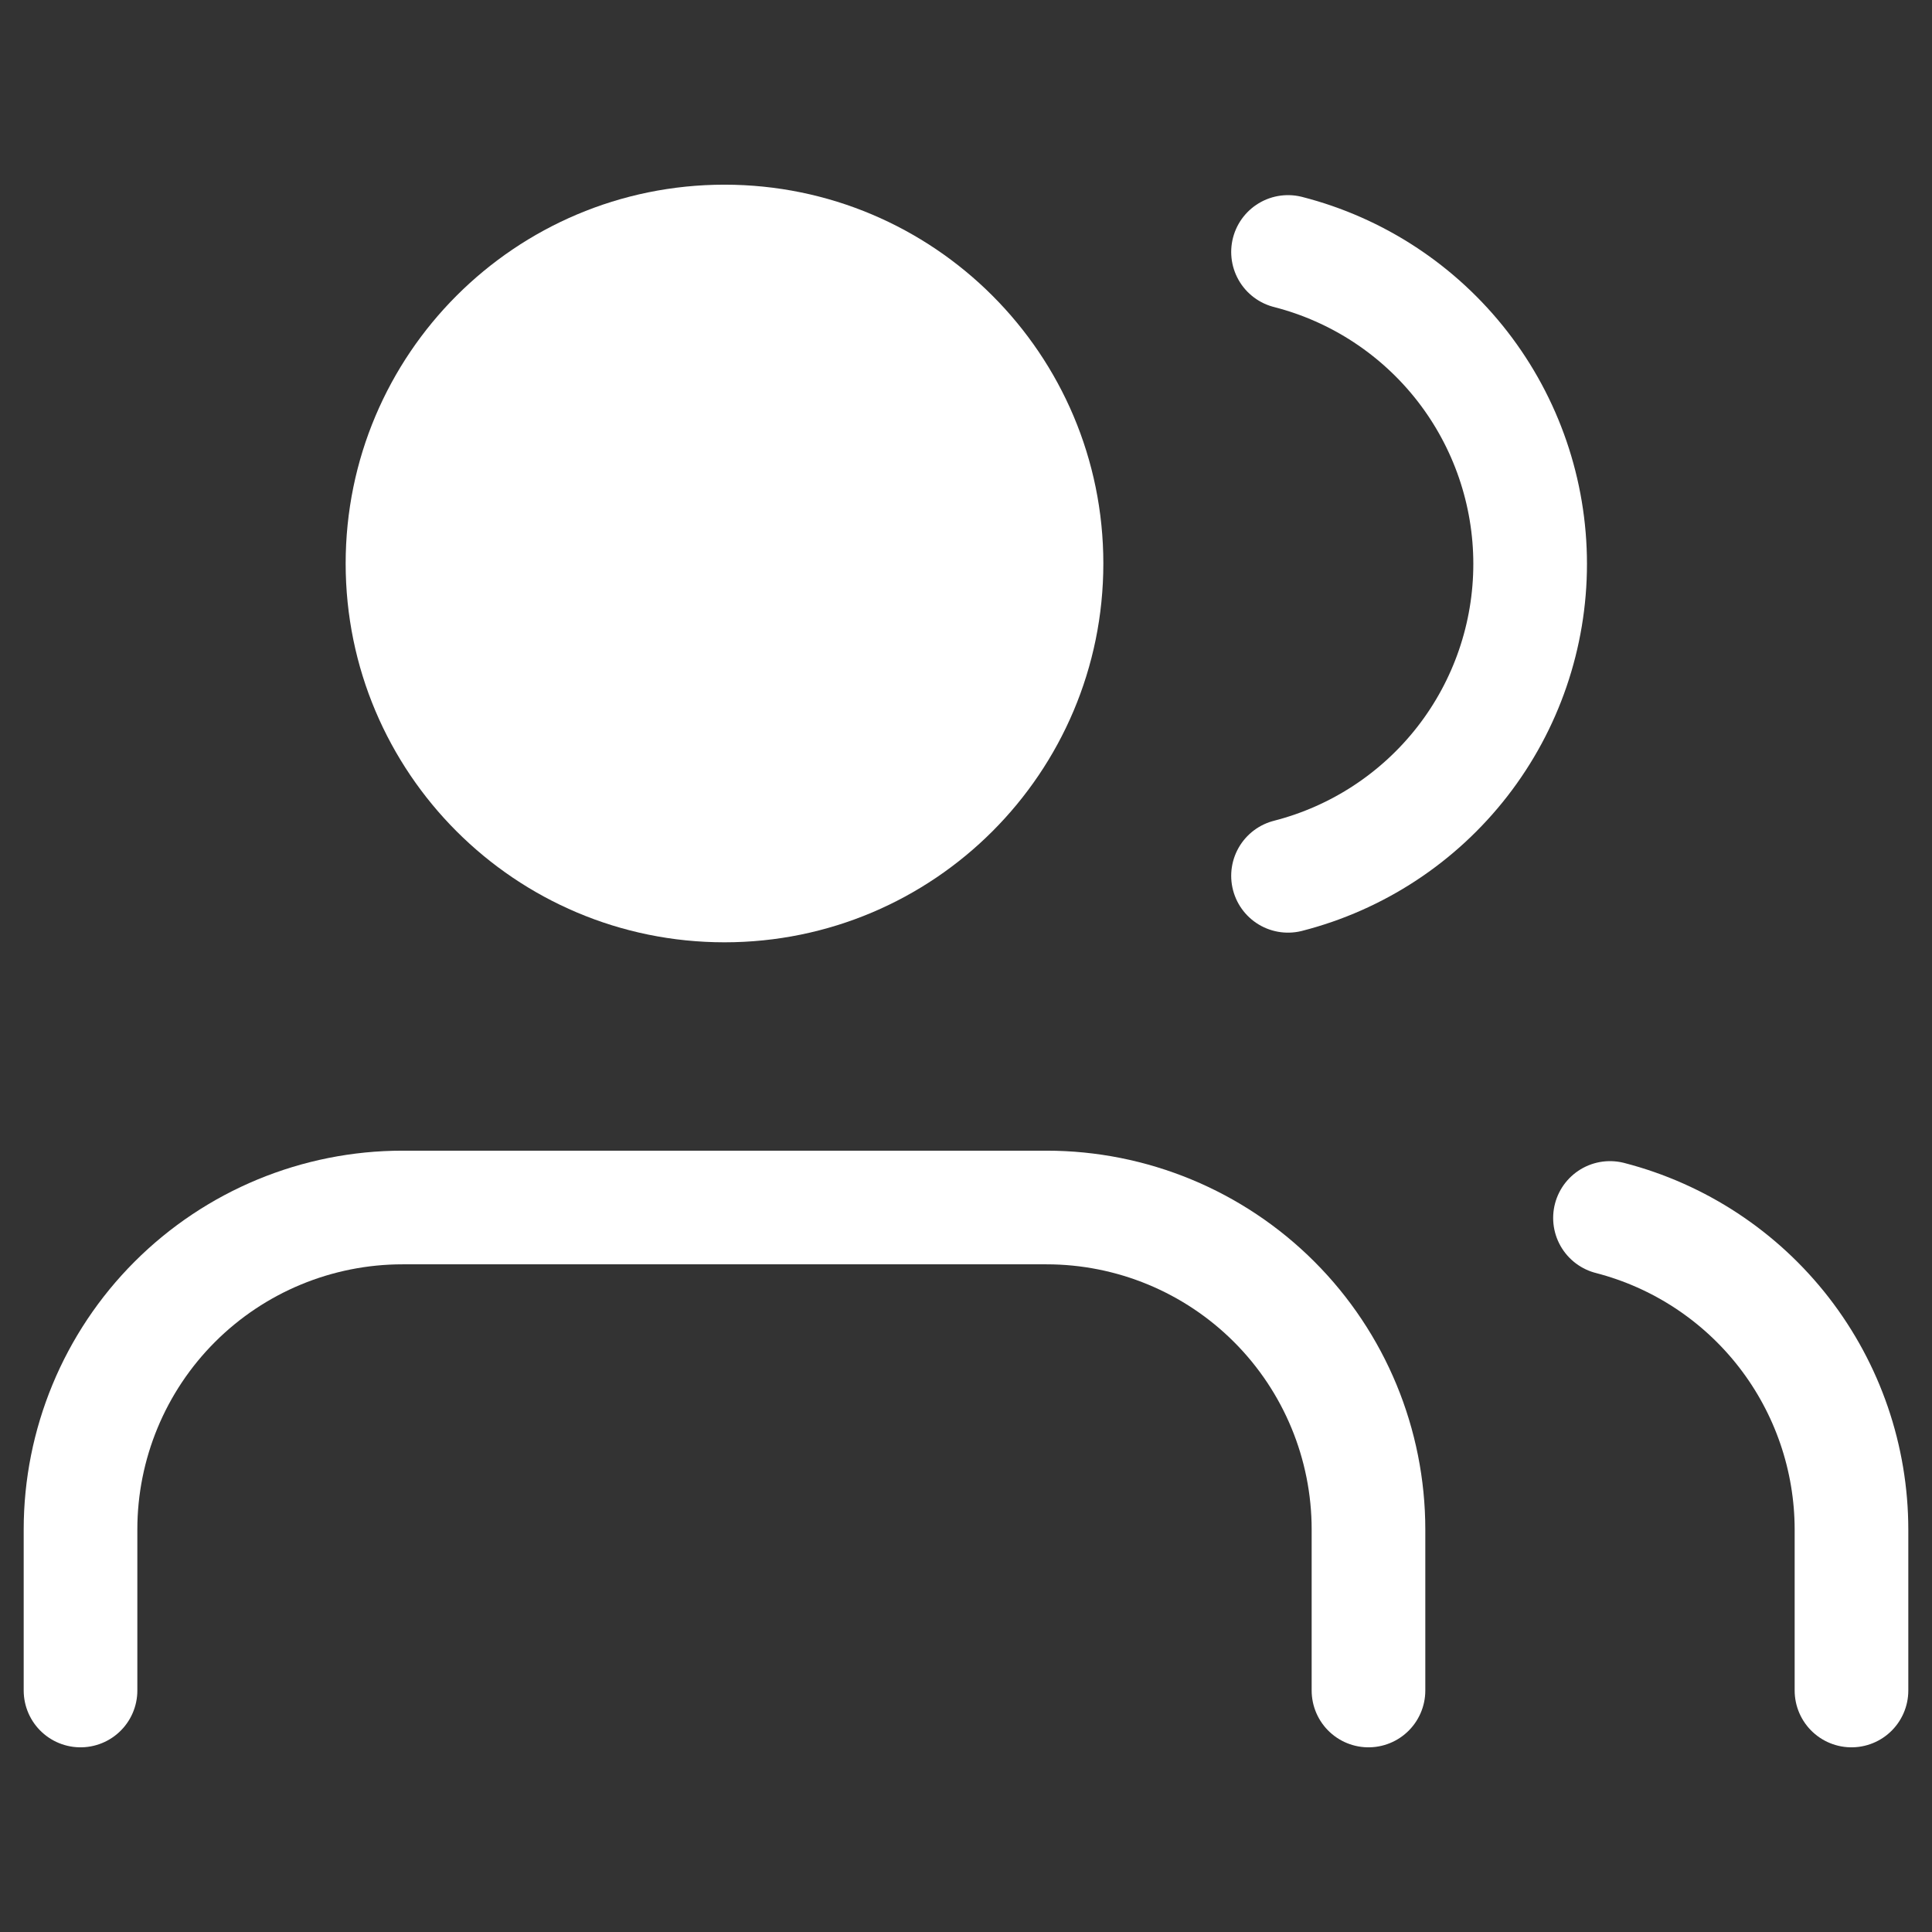 <svg width="34" height="34" viewBox="0 0 34 34" fill="none" xmlns="http://www.w3.org/2000/svg">
<rect x="0" y="0" width="34" height="34" fill="#333333" stroke="none"/>
<path d="M24.083 29.75V26.917C24.083 25.414 23.486 23.972 22.424 22.91C21.361 21.847 19.92 21.25 18.417 21.25H7.083C5.581 21.25 4.139 21.847 3.076 22.91C2.014 23.972 1.417 25.414 1.417 26.917V29.75" stroke="white" stroke-width="2" stroke-linecap="round" stroke-linejoin="round"/>
<path d="M12.75 15.583C15.88 15.583 18.417 13.046 18.417 9.917C18.417 6.787 15.88 4.25 12.75 4.25C9.62 4.25 7.083 6.787 7.083 9.917C7.083 13.046 9.62 15.583 12.75 15.583Z" fill="white" stroke="white" stroke-width="2" stroke-linecap="round" stroke-linejoin="round"/>
<path d="M32.583 29.75V26.917C32.582 25.661 32.164 24.442 31.395 23.449C30.626 22.457 29.549 21.748 28.333 21.434" stroke="white" stroke-width="2" stroke-linecap="round" stroke-linejoin="round"/>
<path d="M22.667 4.434C23.886 4.746 24.966 5.455 25.738 6.449C26.509 7.443 26.928 8.666 26.928 9.924C26.928 11.182 26.509 12.405 25.738 13.398C24.966 14.392 23.886 15.101 22.667 15.413" stroke="white" stroke-width="2" stroke-linecap="round" stroke-linejoin="round"/>
</svg>
